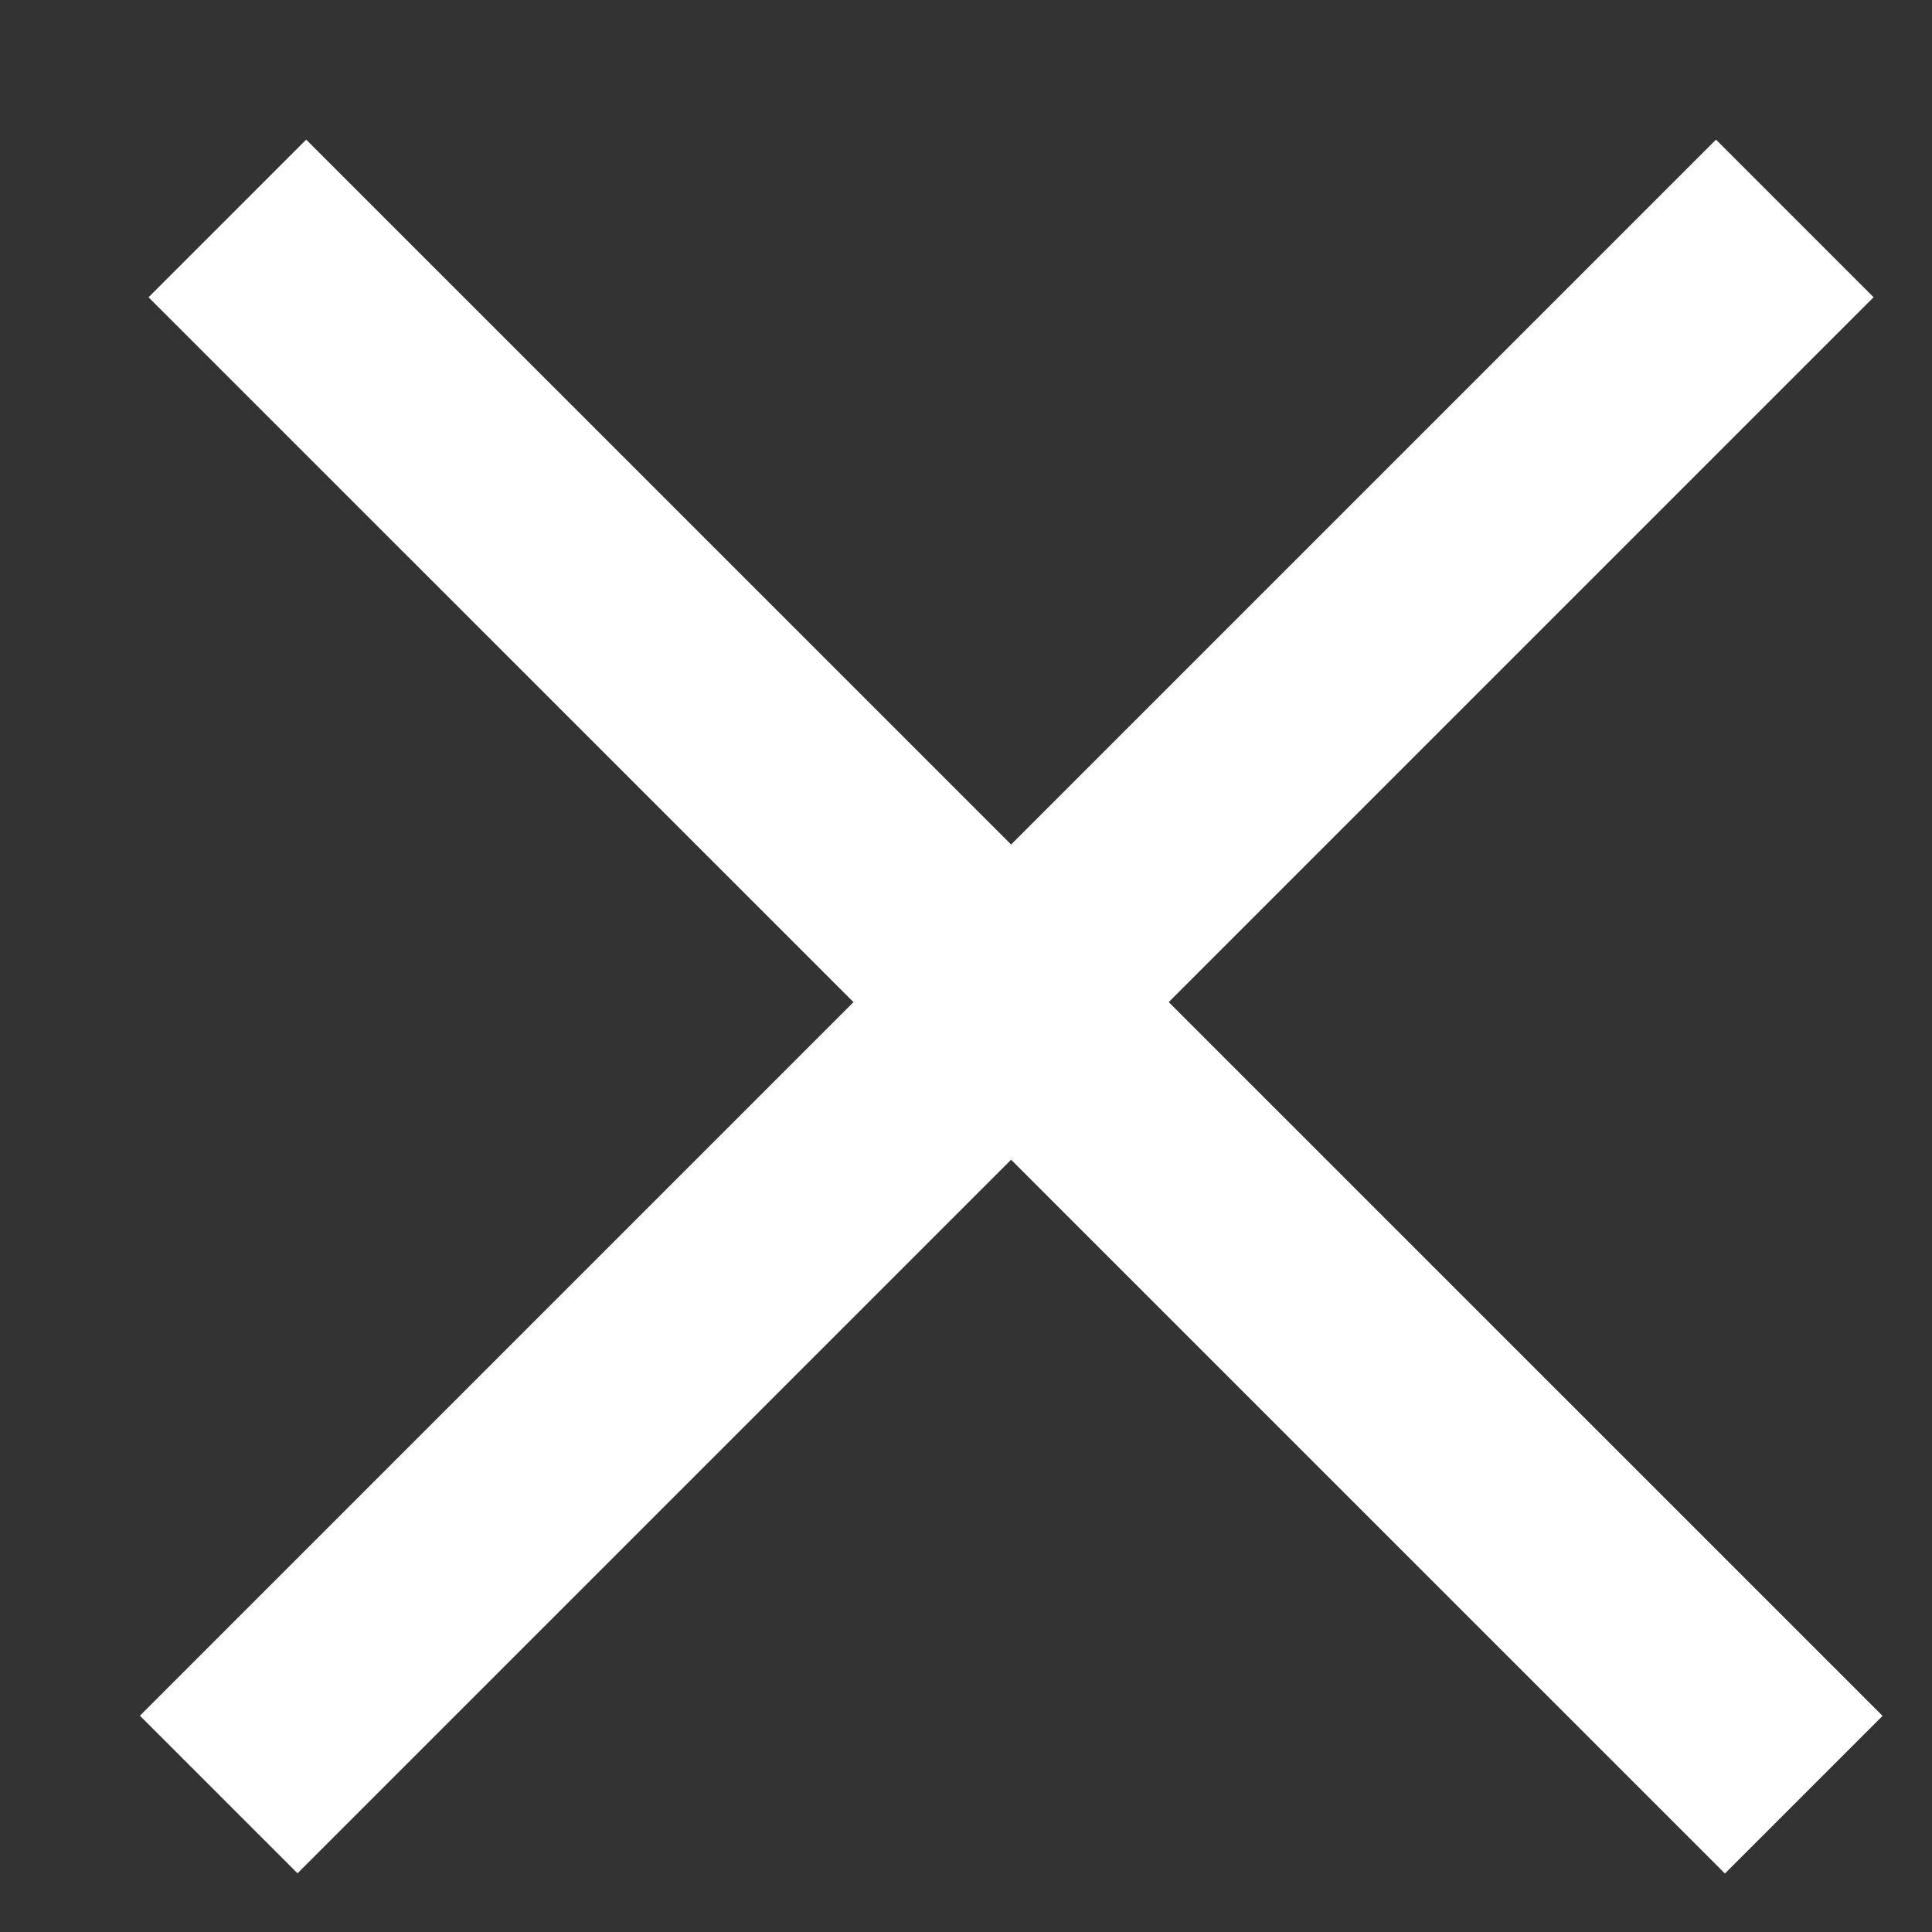 <svg width="13" height="13" viewBox="0 0 13 13" fill="none" xmlns="http://www.w3.org/2000/svg">
<rect x="0" y="0" width="13" height="13" fill="#333333" stroke="none"/>
<line x1="1.53" y1="1.47" x2="12.137" y2="12.076" stroke="white" stroke-width="1.5"/>
<line y1="-0.75" x2="15" y2="-0.75" transform="matrix(-0.707 0.707 0.707 0.707 12.607 2)" stroke="white" stroke-width="1.5"/>
</svg>
